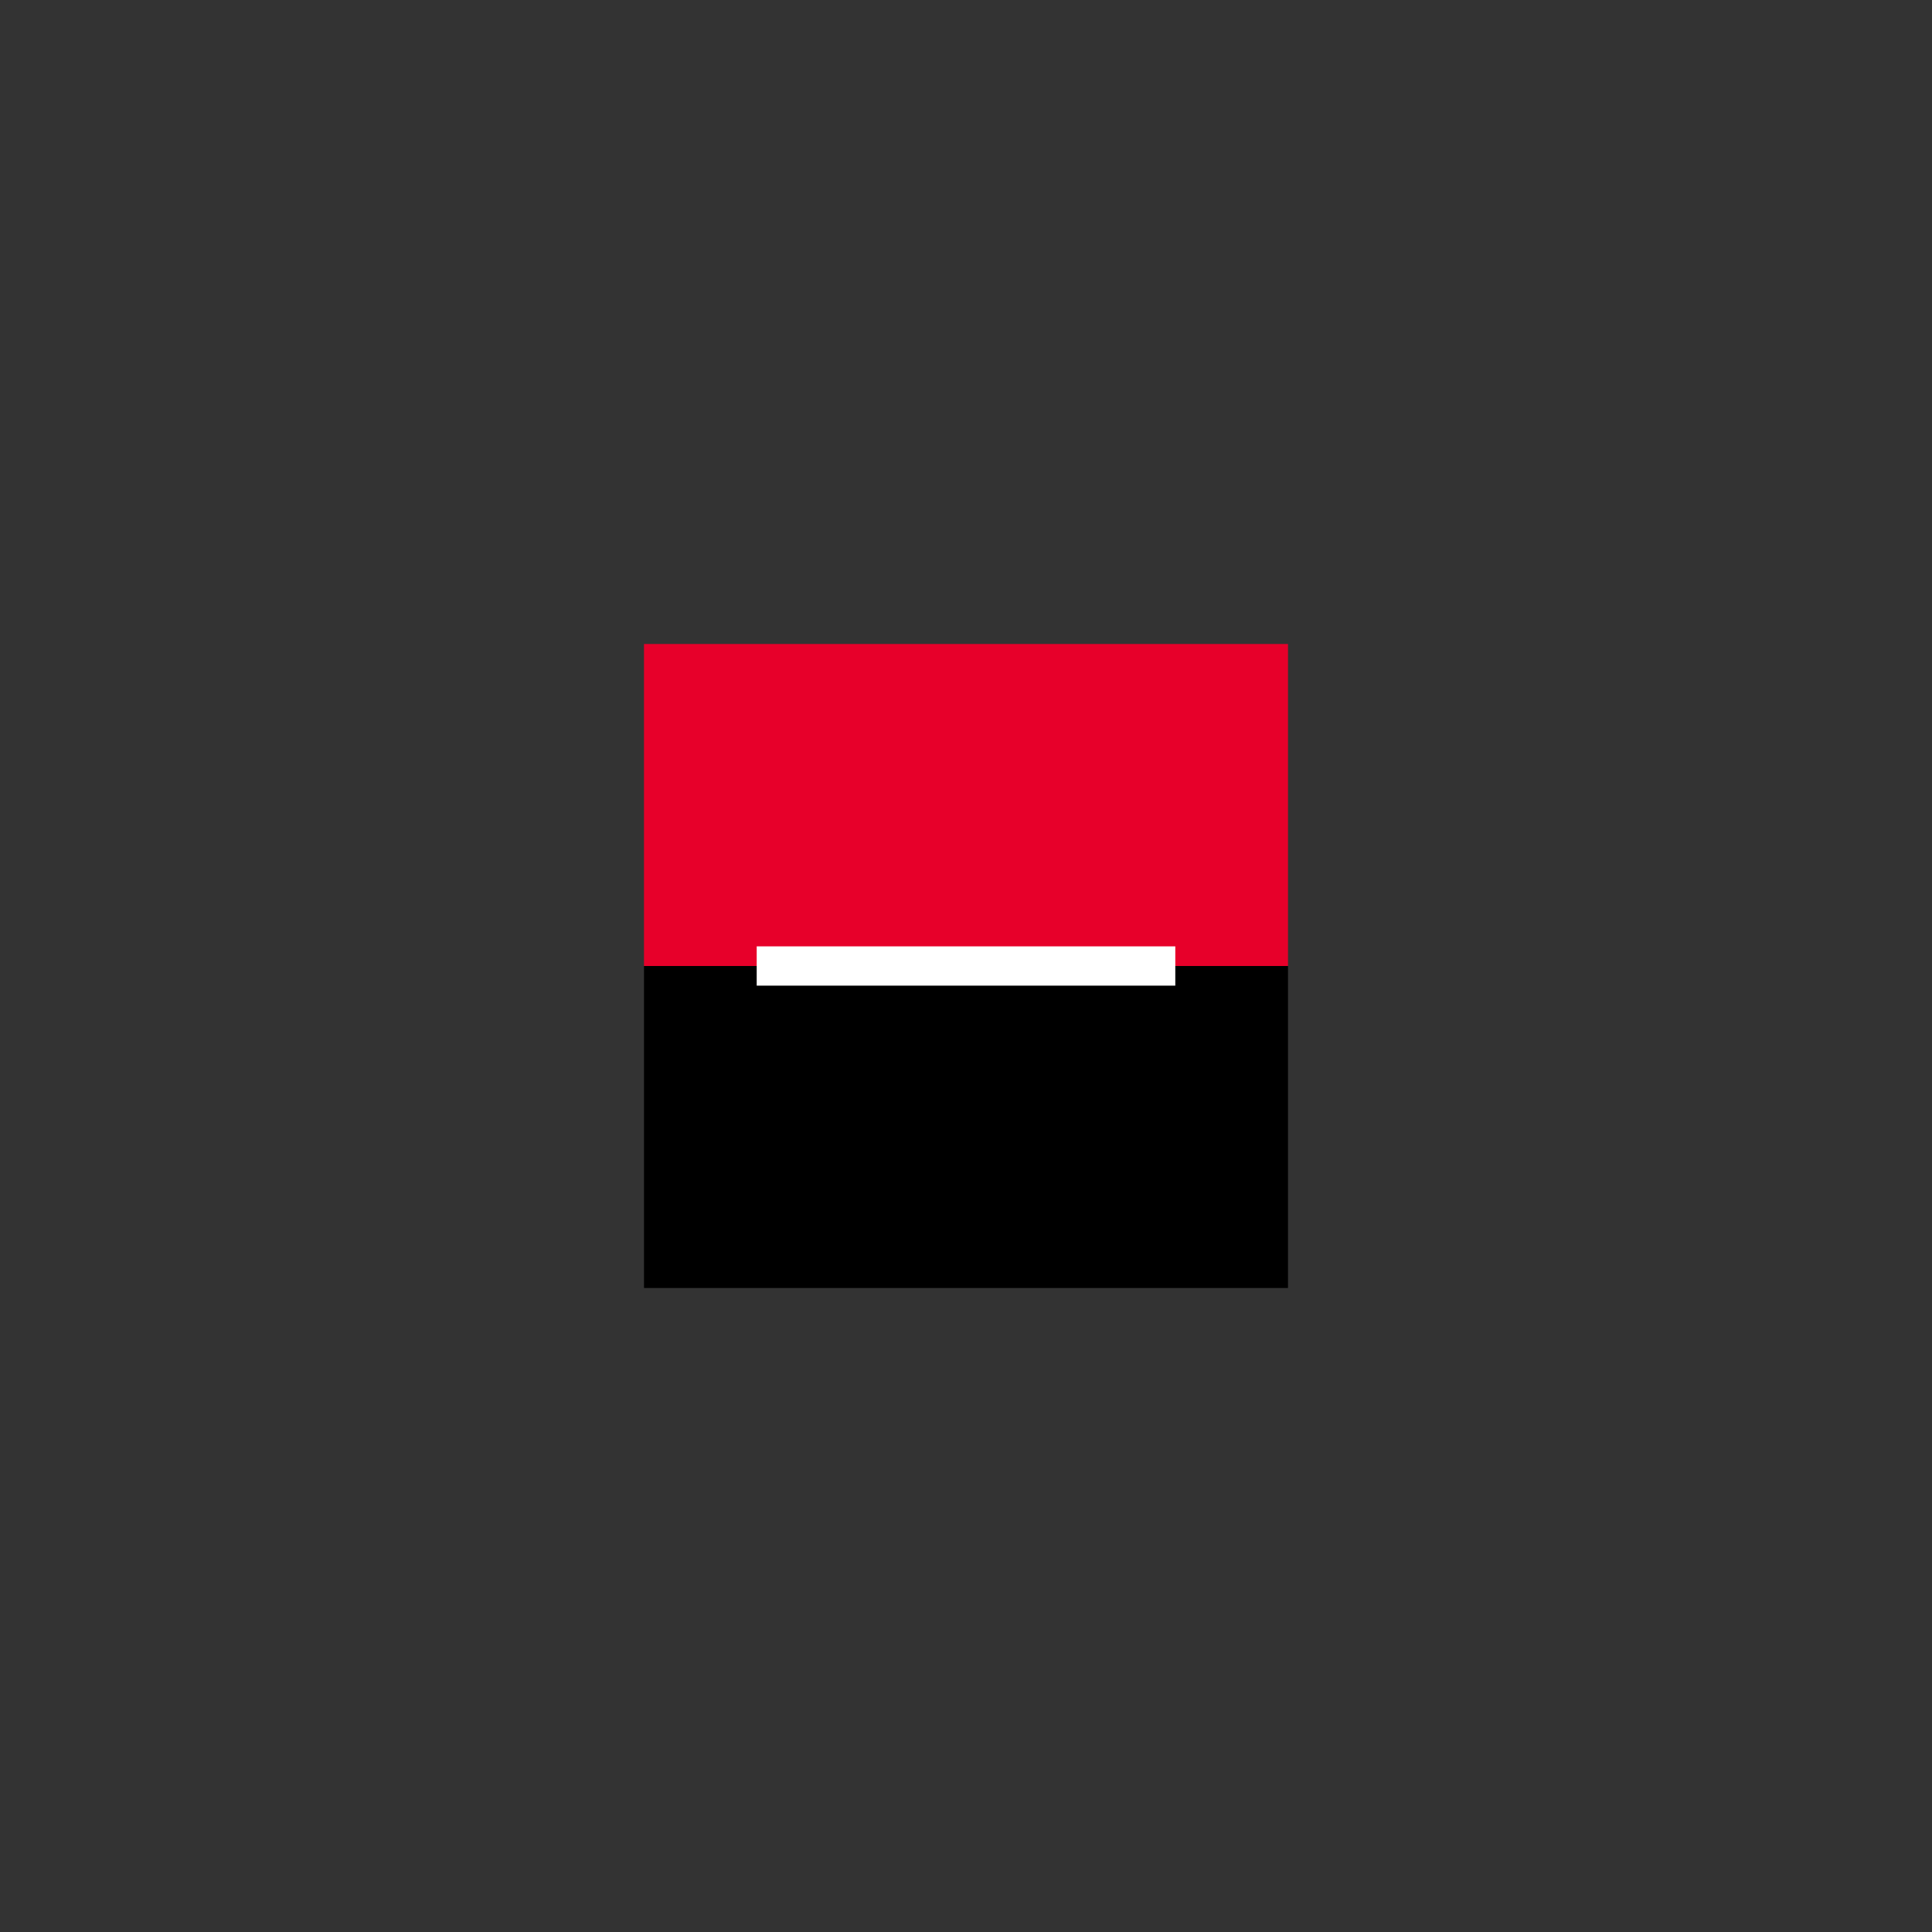 <?xml version="1.0" encoding="UTF-8"?> <svg xmlns="http://www.w3.org/2000/svg" width="120" height="120" viewBox="0 0 120 120" fill="none"><rect x="0" y="0" width="120" height="120" fill="#333333" stroke="none"/> <path d="M40 40H80V60H40V40Z" fill="#E7002A"></path> <path d="M40 60H80V80H40V60Z" fill="black"></path> <path d="M47 58.78H73V61.22H47V58.78Z" fill="white"></path> </svg> 